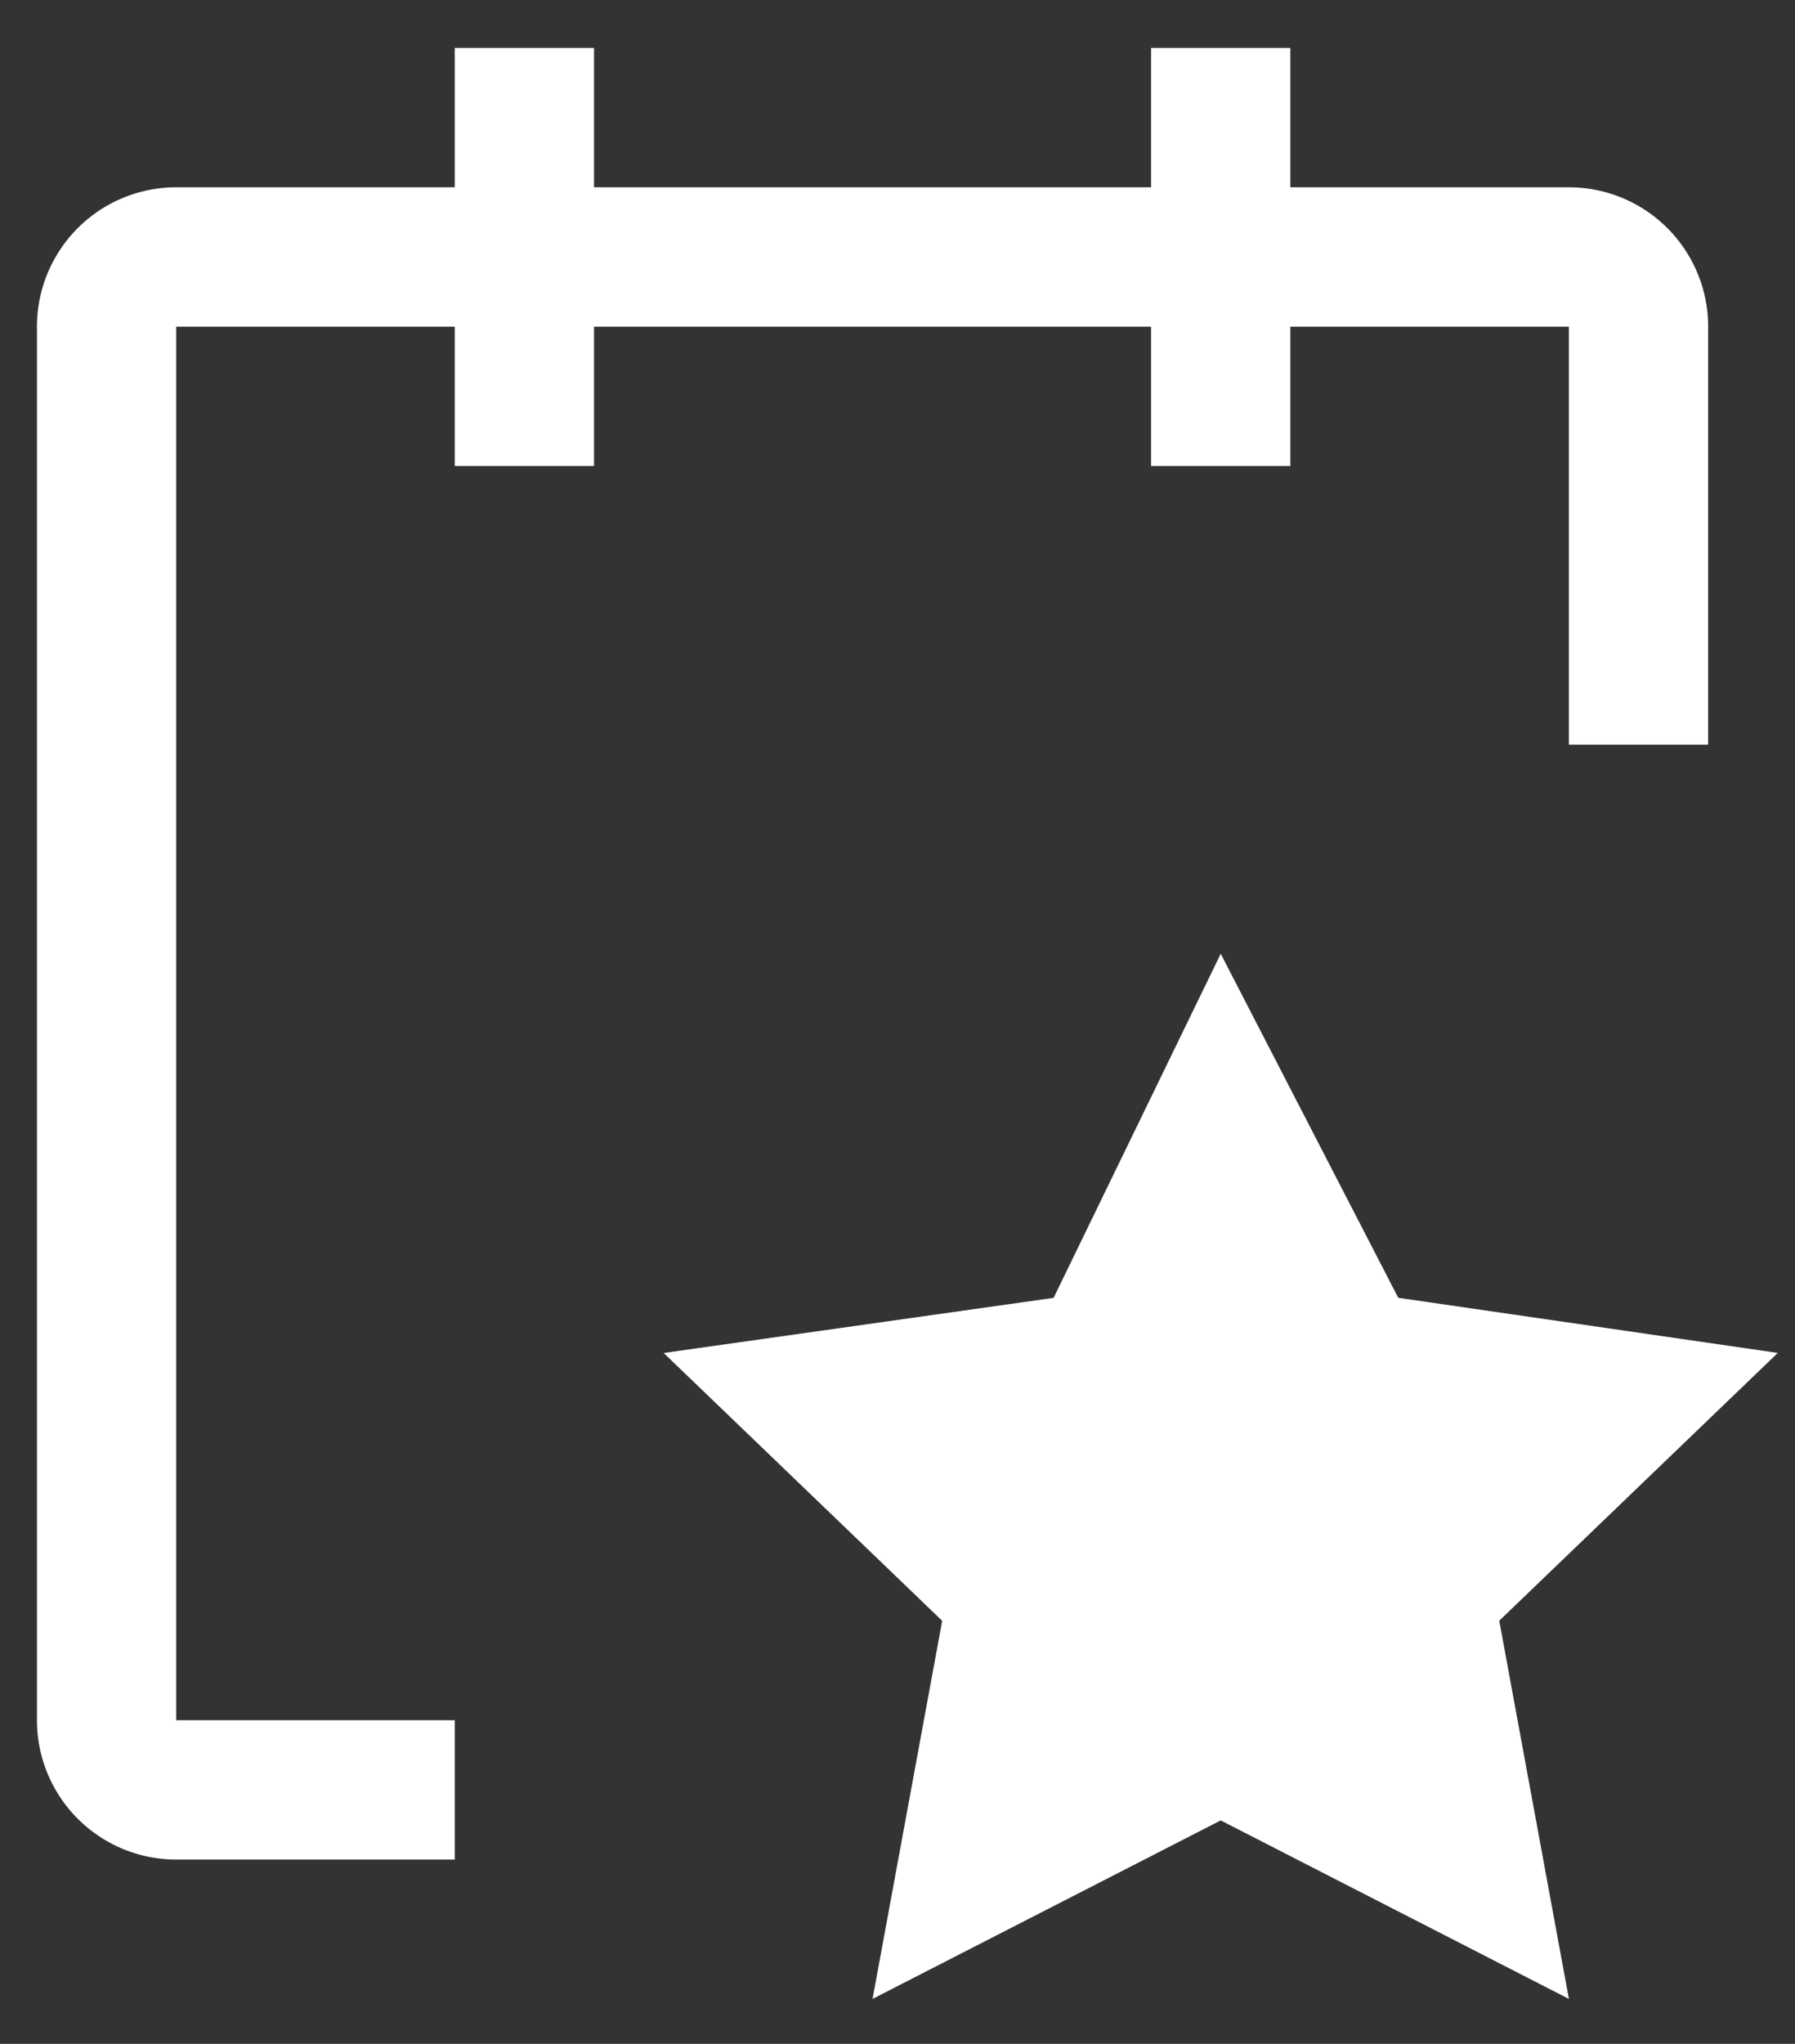 <svg xmlns="http://www.w3.org/2000/svg" width="29" height="33" viewBox="0 0 29 33"><rect x="0" y="0" width="29" height="33" fill="#333333" stroke="none"/><g><g><g><path fill="#fff" d="M27.597 5.274a2.25 2.25 0 0 0-2.25-2.25h-4.5V.774h-2.25v2.25h-9V.774h-2.25v2.25h-4.5a2.25 2.25 0 0 0-2.25 2.25v22.5a2.25 2.25 0 0 0 2.25 2.25h4.5v-2.25h-4.5v-22.5h4.5v2.25h2.25v-2.25h9v2.25h2.25v-2.25h4.5v6.75h2.25z"/></g><g><path fill="#fff" d="M19.722 15.399l2.868 5.555 6.132.89-4.5 4.324 1.125 6.106-5.625-2.882-5.625 2.882 1.125-6.105-4.5-4.324 6.3-.89z"/></g></g></g></svg>